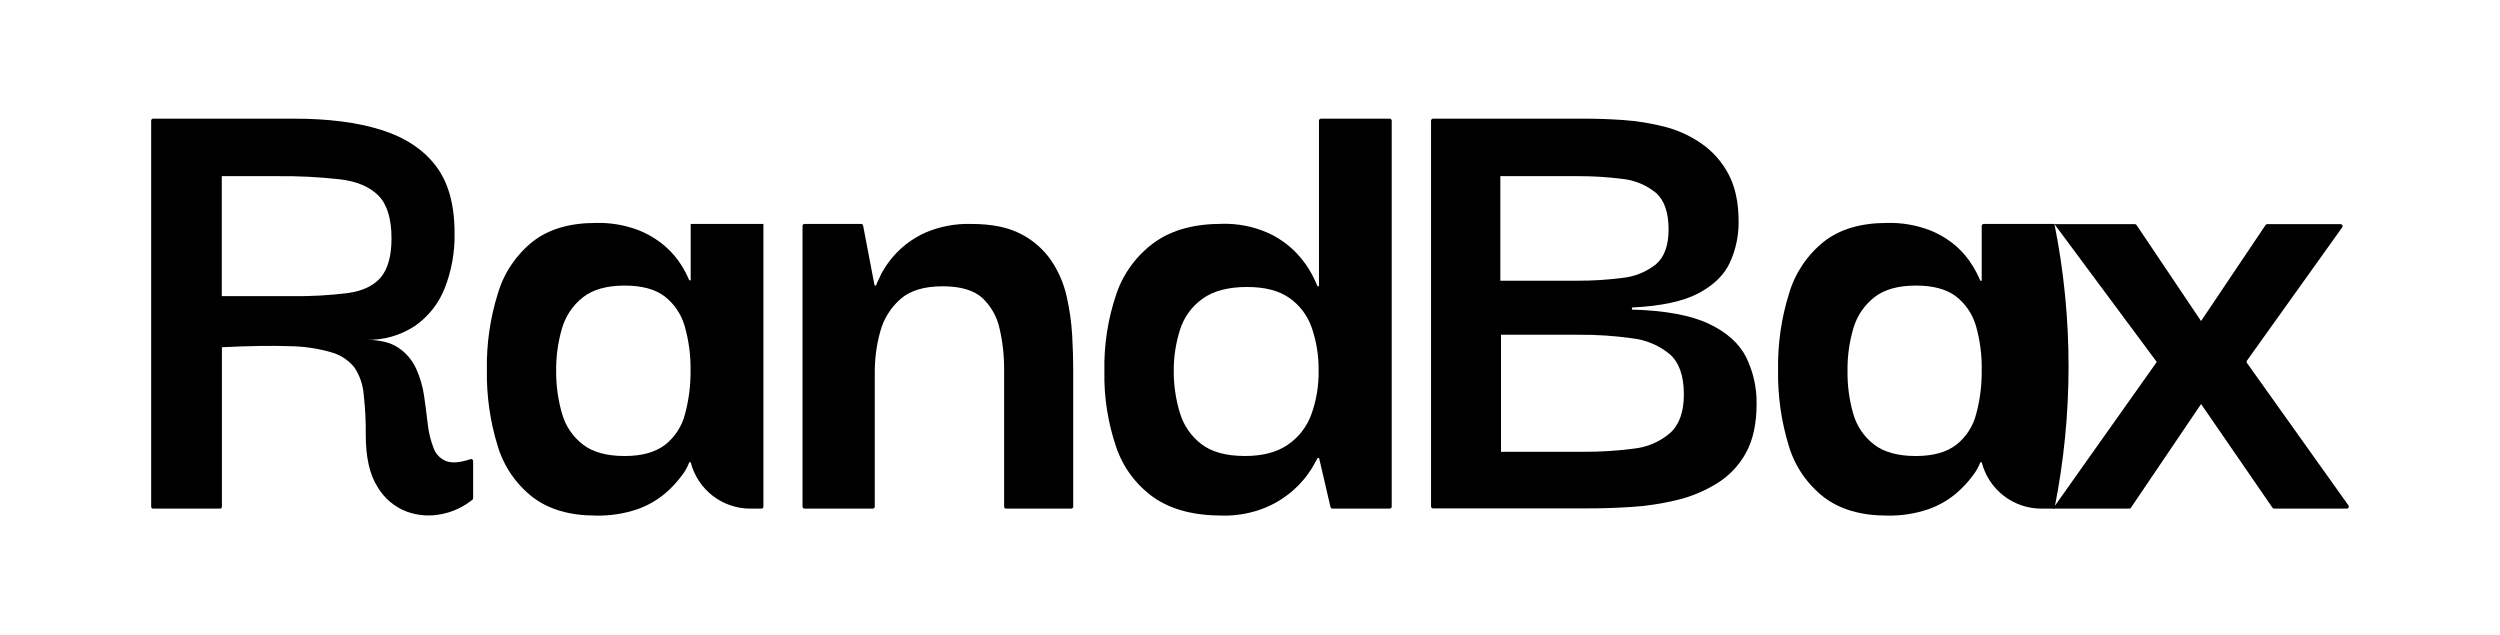 <svg width="126" height="32" viewBox="0 0 126 32" fill="none" xmlns="http://www.w3.org/2000/svg">
<path d="M7.619 25.536V6.08C7.619 6.067 7.621 6.054 7.626 6.042C7.631 6.03 7.638 6.019 7.647 6.01C7.656 6.001 7.667 5.993 7.678 5.989C7.69 5.984 7.703 5.981 7.716 5.981H14.846C16.543 5.981 17.992 6.167 19.191 6.539C20.389 6.912 21.309 7.511 21.949 8.338C22.59 9.164 22.91 10.299 22.91 11.741C22.93 12.702 22.758 13.658 22.404 14.552C22.099 15.313 21.576 15.969 20.901 16.435C20.171 16.912 19.312 17.154 18.44 17.126C19.139 17.126 19.686 17.26 20.082 17.528C20.47 17.788 20.778 18.151 20.972 18.576C21.171 19.014 21.307 19.478 21.374 19.954C21.444 20.443 21.506 20.92 21.56 21.385C21.605 21.798 21.704 22.203 21.856 22.59C21.911 22.742 21.998 22.881 22.113 22.995C22.228 23.11 22.366 23.198 22.519 23.252C22.798 23.349 23.198 23.312 23.716 23.141C23.73 23.136 23.746 23.134 23.762 23.136C23.777 23.139 23.791 23.144 23.804 23.153C23.817 23.162 23.827 23.174 23.834 23.188C23.842 23.201 23.846 23.216 23.846 23.232V25.108C23.846 25.123 23.843 25.138 23.837 25.152C23.83 25.165 23.821 25.177 23.809 25.186C23.364 25.547 22.837 25.795 22.275 25.907C21.682 26.035 21.065 25.993 20.495 25.784C19.88 25.548 19.363 25.111 19.029 24.544C18.633 23.924 18.435 23.055 18.435 21.938C18.442 21.25 18.407 20.563 18.33 19.879C18.293 19.398 18.135 18.935 17.871 18.531C17.577 18.161 17.174 17.892 16.718 17.763C16.032 17.562 15.321 17.456 14.605 17.448C13.722 17.415 12.581 17.432 11.184 17.5V25.536C11.184 25.549 11.182 25.562 11.177 25.574C11.172 25.586 11.165 25.597 11.156 25.606C11.147 25.615 11.136 25.622 11.125 25.628C11.113 25.633 11.1 25.635 11.087 25.635H7.716C7.703 25.635 7.69 25.633 7.678 25.628C7.667 25.622 7.656 25.615 7.647 25.606C7.638 25.597 7.631 25.586 7.626 25.574C7.621 25.562 7.619 25.549 7.619 25.536ZM11.178 14.926H14.706C15.657 14.939 16.607 14.886 17.55 14.767C18.284 14.663 18.831 14.401 19.191 13.982C19.546 13.556 19.732 12.906 19.732 12.02C19.732 11.021 19.511 10.299 19.07 9.855C18.628 9.411 17.98 9.137 17.126 9.036C16.088 8.921 15.045 8.868 14.001 8.878H11.178V14.926Z" fill="black"/>
<path d="M30.021 25.985C28.716 25.985 27.657 25.675 26.844 25.054C26.002 24.397 25.386 23.494 25.081 22.471C24.7 21.233 24.517 19.942 24.539 18.647C24.515 17.334 24.704 16.026 25.098 14.773C25.405 13.745 26.02 12.835 26.86 12.167C27.663 11.546 28.718 11.236 30.025 11.236C30.744 11.216 31.461 11.334 32.136 11.584C32.647 11.78 33.12 12.064 33.534 12.422C33.853 12.7 34.129 13.024 34.353 13.383C34.501 13.62 34.63 13.869 34.737 14.127H34.811V11.287H38.476V25.535C38.476 25.561 38.466 25.587 38.447 25.606C38.428 25.625 38.403 25.635 38.376 25.635H37.817C37.128 25.635 36.458 25.405 35.913 24.982C35.369 24.558 34.981 23.966 34.811 23.297H34.74C34.649 23.542 34.52 23.772 34.357 23.977C34.108 24.311 33.821 24.616 33.502 24.885C33.088 25.229 32.615 25.495 32.106 25.671C31.435 25.896 30.729 26.002 30.021 25.985ZM31.486 22.983C32.349 22.983 33.024 22.796 33.512 22.424C34.013 22.033 34.369 21.486 34.524 20.87C34.717 20.159 34.811 19.424 34.804 18.688C34.817 17.927 34.717 17.168 34.508 16.436C34.338 15.84 33.984 15.315 33.495 14.935C33.017 14.574 32.348 14.393 31.486 14.393C30.58 14.393 29.877 14.591 29.375 14.987C28.874 15.384 28.507 15.928 28.327 16.542C28.122 17.238 28.022 17.962 28.031 18.688C28.023 19.419 28.123 20.147 28.327 20.849C28.501 21.466 28.868 22.01 29.375 22.402C29.877 22.79 30.58 22.984 31.486 22.983Z" fill="black"/>
<path d="M40.447 25.535V11.387C40.447 11.36 40.458 11.334 40.477 11.315C40.496 11.295 40.523 11.285 40.55 11.285H43.401C43.425 11.285 43.447 11.293 43.465 11.308C43.483 11.323 43.495 11.344 43.5 11.367L44.079 14.392H44.148C44.172 14.323 44.259 14.132 44.41 13.816C44.9 12.888 45.686 12.15 46.644 11.722C47.375 11.41 48.164 11.261 48.958 11.287C49.982 11.287 50.814 11.455 51.455 11.793C52.063 12.103 52.585 12.559 52.974 13.12C53.347 13.671 53.613 14.286 53.759 14.935C53.908 15.584 54.001 16.244 54.038 16.908C54.074 17.56 54.092 18.153 54.09 18.688V25.535C54.09 25.561 54.08 25.587 54.061 25.606C54.042 25.625 54.017 25.635 53.99 25.635H50.708C50.681 25.635 50.656 25.625 50.637 25.606C50.618 25.587 50.608 25.561 50.608 25.535V18.647C50.613 17.947 50.537 17.25 50.38 16.568C50.255 15.977 49.954 15.439 49.517 15.023C49.085 14.628 48.416 14.43 47.51 14.429C46.579 14.429 45.869 14.644 45.38 15.075C44.891 15.505 44.539 16.07 44.368 16.698C44.177 17.38 44.084 18.084 44.088 18.792V25.535C44.088 25.561 44.077 25.587 44.058 25.606C44.039 25.625 44.013 25.635 43.986 25.635H40.55C40.523 25.635 40.497 25.625 40.478 25.606C40.459 25.587 40.448 25.561 40.447 25.535Z" fill="black"/>
<path d="M61.594 25.985C60.175 25.985 59.029 25.682 58.155 25.077C57.266 24.45 56.6 23.556 56.253 22.524C55.837 21.301 55.636 20.015 55.661 18.723C55.632 17.388 55.839 16.058 56.272 14.795C56.629 13.757 57.3 12.854 58.191 12.211C59.059 11.591 60.194 11.281 61.594 11.281C62.38 11.26 63.161 11.412 63.881 11.727C64.43 11.972 64.925 12.32 65.341 12.753C65.65 13.077 65.915 13.44 66.126 13.835C66.29 14.162 66.383 14.36 66.406 14.429H66.476V6.081C66.476 6.055 66.487 6.029 66.506 6.01C66.525 5.992 66.55 5.981 66.577 5.981H70.041C70.055 5.981 70.067 5.984 70.08 5.989C70.092 5.994 70.103 6.001 70.112 6.01C70.122 6.02 70.129 6.031 70.134 6.043C70.139 6.055 70.142 6.068 70.142 6.081V25.535C70.142 25.548 70.139 25.561 70.134 25.573C70.129 25.585 70.122 25.596 70.112 25.606C70.103 25.615 70.092 25.622 70.08 25.627C70.067 25.633 70.055 25.635 70.041 25.635H67.156C67.133 25.635 67.111 25.628 67.093 25.613C67.075 25.599 67.062 25.579 67.057 25.557L66.482 23.083H66.411C66.389 23.129 66.29 23.304 66.115 23.606C65.883 23.98 65.601 24.32 65.278 24.619C64.842 25.024 64.337 25.349 63.788 25.579C63.093 25.865 62.345 26.004 61.594 25.985ZM62.746 22.982C63.631 22.982 64.346 22.796 64.892 22.424C65.44 22.055 65.857 21.524 66.085 20.905C66.344 20.195 66.47 19.443 66.458 18.688C66.469 17.946 66.351 17.207 66.108 16.506C65.898 15.897 65.499 15.372 64.969 15.006C64.445 14.645 63.741 14.464 62.856 14.464C61.903 14.464 61.151 14.661 60.605 15.058C60.065 15.443 59.666 15.995 59.47 16.629C59.259 17.295 59.153 17.989 59.157 18.688C59.153 19.391 59.253 20.091 59.453 20.765C59.633 21.402 60.012 21.965 60.534 22.372C61.059 22.779 61.791 22.982 62.746 22.982Z" fill="black"/>
<path d="M72.125 25.535V6.081C72.125 6.055 72.136 6.029 72.154 6.01C72.173 5.992 72.199 5.981 72.225 5.981H79.91C80.493 5.981 81.126 6.003 81.812 6.05C82.508 6.099 83.197 6.21 83.873 6.381C84.539 6.548 85.169 6.832 85.735 7.221C86.306 7.614 86.774 8.138 87.101 8.749C87.451 9.389 87.626 10.196 87.626 11.169C87.633 11.88 87.483 12.583 87.189 13.23C86.898 13.858 86.369 14.375 85.601 14.782C84.832 15.189 83.716 15.428 82.25 15.499V15.603C83.925 15.65 85.217 15.889 86.124 16.318C87.031 16.747 87.659 17.312 88.01 18.012C88.365 18.74 88.544 19.541 88.533 20.35C88.533 21.352 88.353 22.178 87.993 22.83C87.642 23.469 87.128 24.005 86.504 24.382C85.866 24.771 85.17 25.054 84.443 25.22C83.703 25.395 82.951 25.506 82.192 25.553C81.435 25.6 80.731 25.623 80.079 25.622H72.227C72.203 25.623 72.178 25.614 72.159 25.598C72.141 25.582 72.128 25.559 72.125 25.535ZM75.617 14.148H79.487C80.246 14.151 81.004 14.104 81.757 14.008C82.375 13.947 82.963 13.711 83.451 13.327C83.88 12.968 84.095 12.38 84.097 11.564C84.097 10.704 83.881 10.087 83.451 9.713C82.966 9.32 82.377 9.078 81.757 9.015C81.004 8.92 80.246 8.874 79.487 8.878H75.617V14.148ZM75.651 22.77H79.806C80.646 22.774 81.486 22.722 82.319 22.614C83.001 22.547 83.647 22.273 84.169 21.828C84.635 21.41 84.867 20.759 84.867 19.874C84.867 18.943 84.629 18.268 84.152 17.848C83.604 17.399 82.936 17.12 82.231 17.046C81.358 16.924 80.477 16.866 79.595 16.871H75.651V22.77Z" fill="black"/>
<path d="M95.096 25.985C93.793 25.985 92.733 25.675 91.918 25.054C91.076 24.397 90.46 23.494 90.155 22.471C89.775 21.232 89.593 19.942 89.615 18.647C89.592 17.334 89.78 16.026 90.174 14.773C90.481 13.745 91.097 12.835 91.937 12.167C92.74 11.546 93.794 11.236 95.101 11.236C95.821 11.216 96.537 11.334 97.212 11.584C97.723 11.78 98.196 12.064 98.61 12.422C98.929 12.707 99.203 13.037 99.424 13.403C99.572 13.641 99.701 13.89 99.809 14.148H99.878V11.389C99.878 11.362 99.888 11.336 99.907 11.317C99.926 11.298 99.952 11.287 99.978 11.287H103.543C104.493 16.022 104.493 20.899 103.543 25.635H102.884C102.195 25.635 101.525 25.405 100.98 24.982C100.436 24.558 100.048 23.965 99.878 23.297H99.809C99.716 23.542 99.586 23.771 99.424 23.977C99.175 24.311 98.888 24.616 98.569 24.885C98.155 25.229 97.682 25.495 97.173 25.671C96.504 25.895 95.801 26.002 95.096 25.985ZM96.562 22.983C97.422 22.983 98.097 22.796 98.586 22.424C99.087 22.033 99.444 21.486 99.599 20.87C99.791 20.159 99.885 19.424 99.878 18.688C99.894 17.927 99.798 17.168 99.591 16.436C99.422 15.84 99.067 15.315 98.579 14.935C98.101 14.574 97.432 14.393 96.572 14.393C95.663 14.393 94.959 14.591 94.459 14.987C93.957 15.384 93.591 15.928 93.411 16.542C93.206 17.238 93.106 17.962 93.115 18.688C93.104 19.419 93.201 20.147 93.402 20.849C93.575 21.466 93.942 22.01 94.45 22.402C94.951 22.79 95.655 22.984 96.562 22.983Z" fill="black"/>
<path d="M103.465 25.635L108.701 18.243L103.545 11.296H107.597C107.614 11.296 107.63 11.3 107.645 11.308C107.66 11.316 107.672 11.327 107.681 11.341L110.933 16.181L114.185 11.341C114.195 11.327 114.207 11.316 114.222 11.308C114.236 11.3 114.253 11.296 114.269 11.296H117.966C117.985 11.296 118.003 11.301 118.019 11.31C118.035 11.32 118.048 11.334 118.057 11.351C118.065 11.367 118.069 11.386 118.067 11.405C118.066 11.423 118.059 11.441 118.048 11.456L113.247 18.176C113.235 18.193 113.228 18.214 113.228 18.235C113.228 18.256 113.235 18.276 113.247 18.293L118.363 25.475C118.373 25.49 118.379 25.508 118.38 25.526C118.382 25.545 118.378 25.563 118.369 25.58C118.361 25.596 118.348 25.61 118.333 25.62C118.317 25.629 118.299 25.635 118.281 25.635H114.619C114.603 25.635 114.587 25.631 114.572 25.624C114.558 25.616 114.545 25.606 114.535 25.593L110.935 20.363L107.398 25.591C107.389 25.604 107.376 25.616 107.361 25.623C107.346 25.631 107.329 25.635 107.313 25.635H103.465Z" fill="black"/>
</svg>
